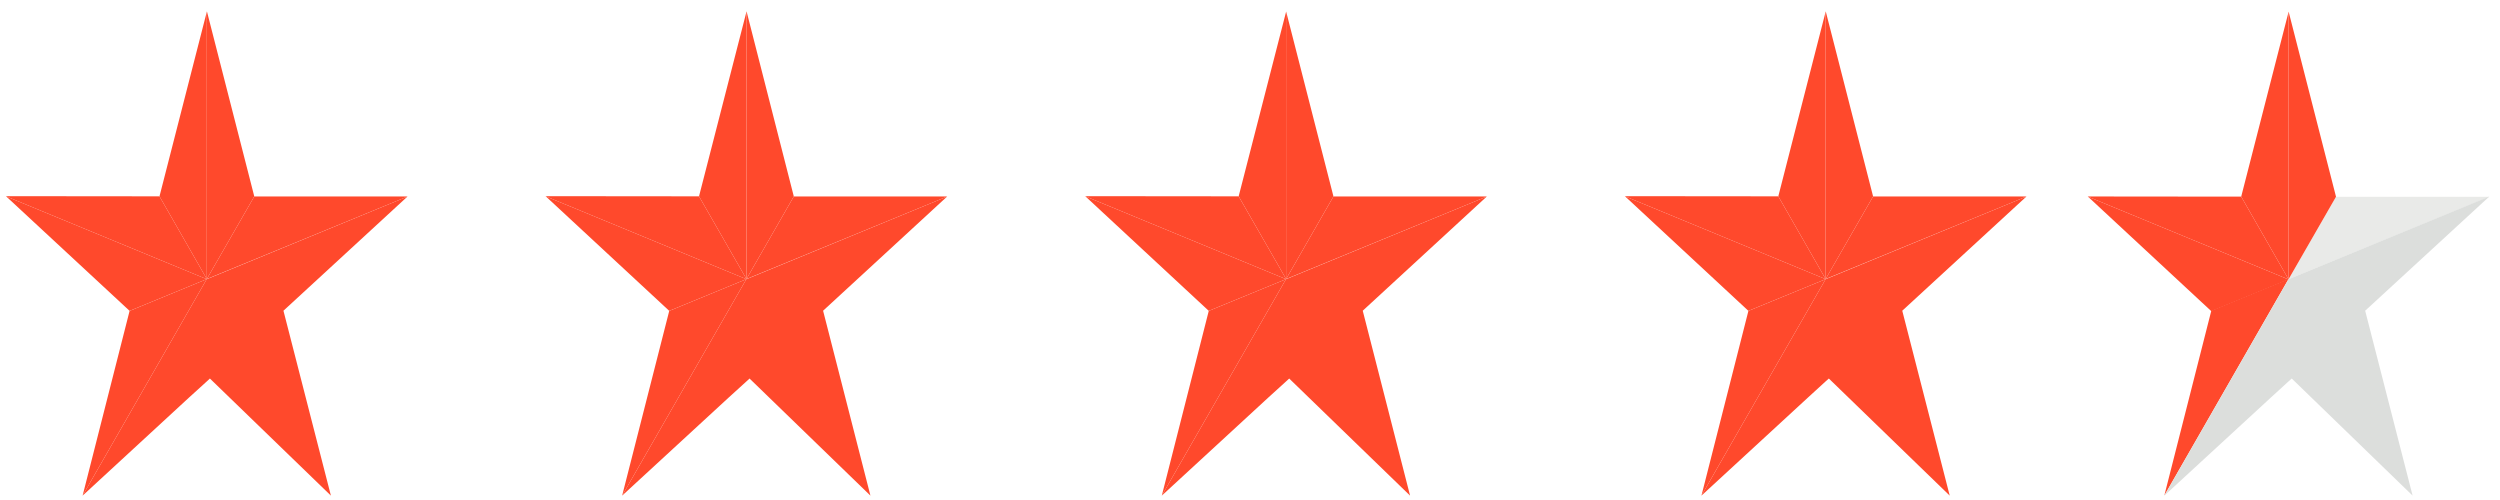 <svg width="190" height="38" viewBox="0 0 190 38" fill="none" xmlns="http://www.w3.org/2000/svg">
<path d="M30.982 14.932H30.973L29.287 15.629L15.718 21.204L19.324 14.932H30.982Z" fill="#FF492C"/>
<path d="M19.324 14.921V14.932L15.718 21.204V0.891L15.727 0.868L19.324 14.921Z" fill="#FF492C"/>
<path d="M15.718 0.891V21.204L12.121 14.921L15.718 0.891Z" fill="#FF492C"/>
<path d="M15.718 21.204V21.216H15.709L0.463 14.921L0.454 14.909L12.121 14.921L15.718 21.204Z" fill="#FF492C"/>
<path d="M15.709 21.216L6.278 37.668L9.849 23.627L15.709 21.216Z" fill="#FF492C"/>
<path d="M15.709 21.216L9.849 23.626L0.463 14.92L15.709 21.216Z" fill="#FF492C"/>
<path d="M15.718 21.216H15.709L6.278 37.668L14.348 30.23L15.718 28.985L15.952 28.768L25.149 37.668L21.542 23.615L30.973 14.932L29.287 15.629L15.718 21.216Z" fill="#FF492C"/>
<path d="M71.995 14.932H71.986L70.3 15.629L56.731 21.204L60.328 14.932H71.995Z" fill="#FF492C"/>
<path d="M60.328 14.921V14.932L56.731 21.204V0.891L56.74 0.868L60.328 14.921Z" fill="#FF492C"/>
<path d="M56.731 0.891V21.204L53.125 14.921L56.731 0.891Z" fill="#FF492C"/>
<path d="M56.731 21.204V21.216H56.722L41.476 14.921L41.458 14.909L53.125 14.921L56.731 21.204Z" fill="#FF492C"/>
<path d="M56.722 21.216L47.282 37.668L50.862 23.627L56.722 21.216Z" fill="#FF492C"/>
<path d="M56.722 21.216L50.862 23.626L41.476 14.92L56.722 21.216Z" fill="#FF492C"/>
<path d="M56.731 21.216H56.722L47.282 37.668L55.361 30.23L56.731 28.985L56.965 28.768L66.153 37.668L62.555 23.615L71.986 14.932L70.3 15.629L56.731 21.216Z" fill="#FF492C"/>
<path d="M112.999 14.932L111.313 15.629L97.744 21.204L101.341 14.932H112.999Z" fill="#FF492C"/>
<path d="M101.341 14.921V14.932L97.744 21.204V0.891V0.868L101.341 14.921Z" fill="#FF492C"/>
<path d="M97.744 0.891V21.204L94.138 14.921L97.744 0.891Z" fill="#FF492C"/>
<path d="M97.744 21.204V21.216H97.735L82.49 14.921L82.471 14.909L94.138 14.921L97.744 21.204Z" fill="#FF492C"/>
<path d="M97.735 21.216L88.296 37.668L91.866 23.627L97.735 21.216Z" fill="#FF492C"/>
<path d="M97.735 21.216L91.866 23.626L82.489 14.92L97.735 21.216Z" fill="#FF492C"/>
<path d="M97.744 21.216H97.735L88.296 37.668L96.374 30.23L97.744 28.985L97.979 28.768L107.166 37.668L103.568 23.615L112.999 14.932L111.313 15.629L97.744 21.216Z" fill="#FF492C"/>
<path d="M154.012 14.932L152.326 15.629L138.748 21.204L142.354 14.932H154.012Z" fill="#FF492C"/>
<path d="M189.192 14.955L187.506 15.652L173.928 21.227L177.535 14.955H189.192Z" fill="#E9EAE8"/>
<path d="M142.354 14.921V14.932L138.748 21.204V0.891L138.757 0.868L142.354 14.921Z" fill="#FF492C"/>
<path d="M177.535 14.944V14.955L173.928 21.227V0.913L173.937 0.891L177.535 14.944Z" fill="#FF492C"/>
<path d="M138.748 0.891V21.204L135.151 14.921L138.748 0.891Z" fill="#FF492C"/>
<path d="M173.929 0.914V21.227L170.331 14.944L173.929 0.914Z" fill="#FF492C"/>
<path d="M138.748 21.204V21.216L123.502 14.921L123.484 14.909L135.151 14.921L138.748 21.204Z" fill="#FF492C"/>
<path d="M173.929 21.227V21.239L158.683 14.944L158.665 14.932L170.331 14.944L173.929 21.227Z" fill="#FF492C"/>
<path d="M138.748 21.216L129.309 37.668L132.879 23.627L138.748 21.216Z" fill="#FF492C"/>
<path d="M173.929 21.205L164.489 37.657L168.059 23.615L173.929 21.205Z" fill="#FF492C"/>
<path d="M138.748 21.216L132.879 23.626L123.502 14.92L138.748 21.216Z" fill="#FF492C"/>
<path d="M173.929 21.239L168.059 23.649L158.683 14.943L173.929 21.239Z" fill="#FF492C"/>
<path d="M138.757 21.216H138.748L129.309 37.668L137.387 30.23L138.748 28.985L138.992 28.768L148.179 37.668L144.572 23.615L154.012 14.932L152.326 15.629L138.757 21.216Z" fill="#FF492C"/>
<path d="M173.938 21.216H173.929L164.489 37.668L172.567 30.23L173.929 28.985L174.172 28.768L183.359 37.668L179.753 23.615L189.192 14.932L187.506 15.629L173.938 21.216Z" fill="#DCDEDC"/>
</svg>
